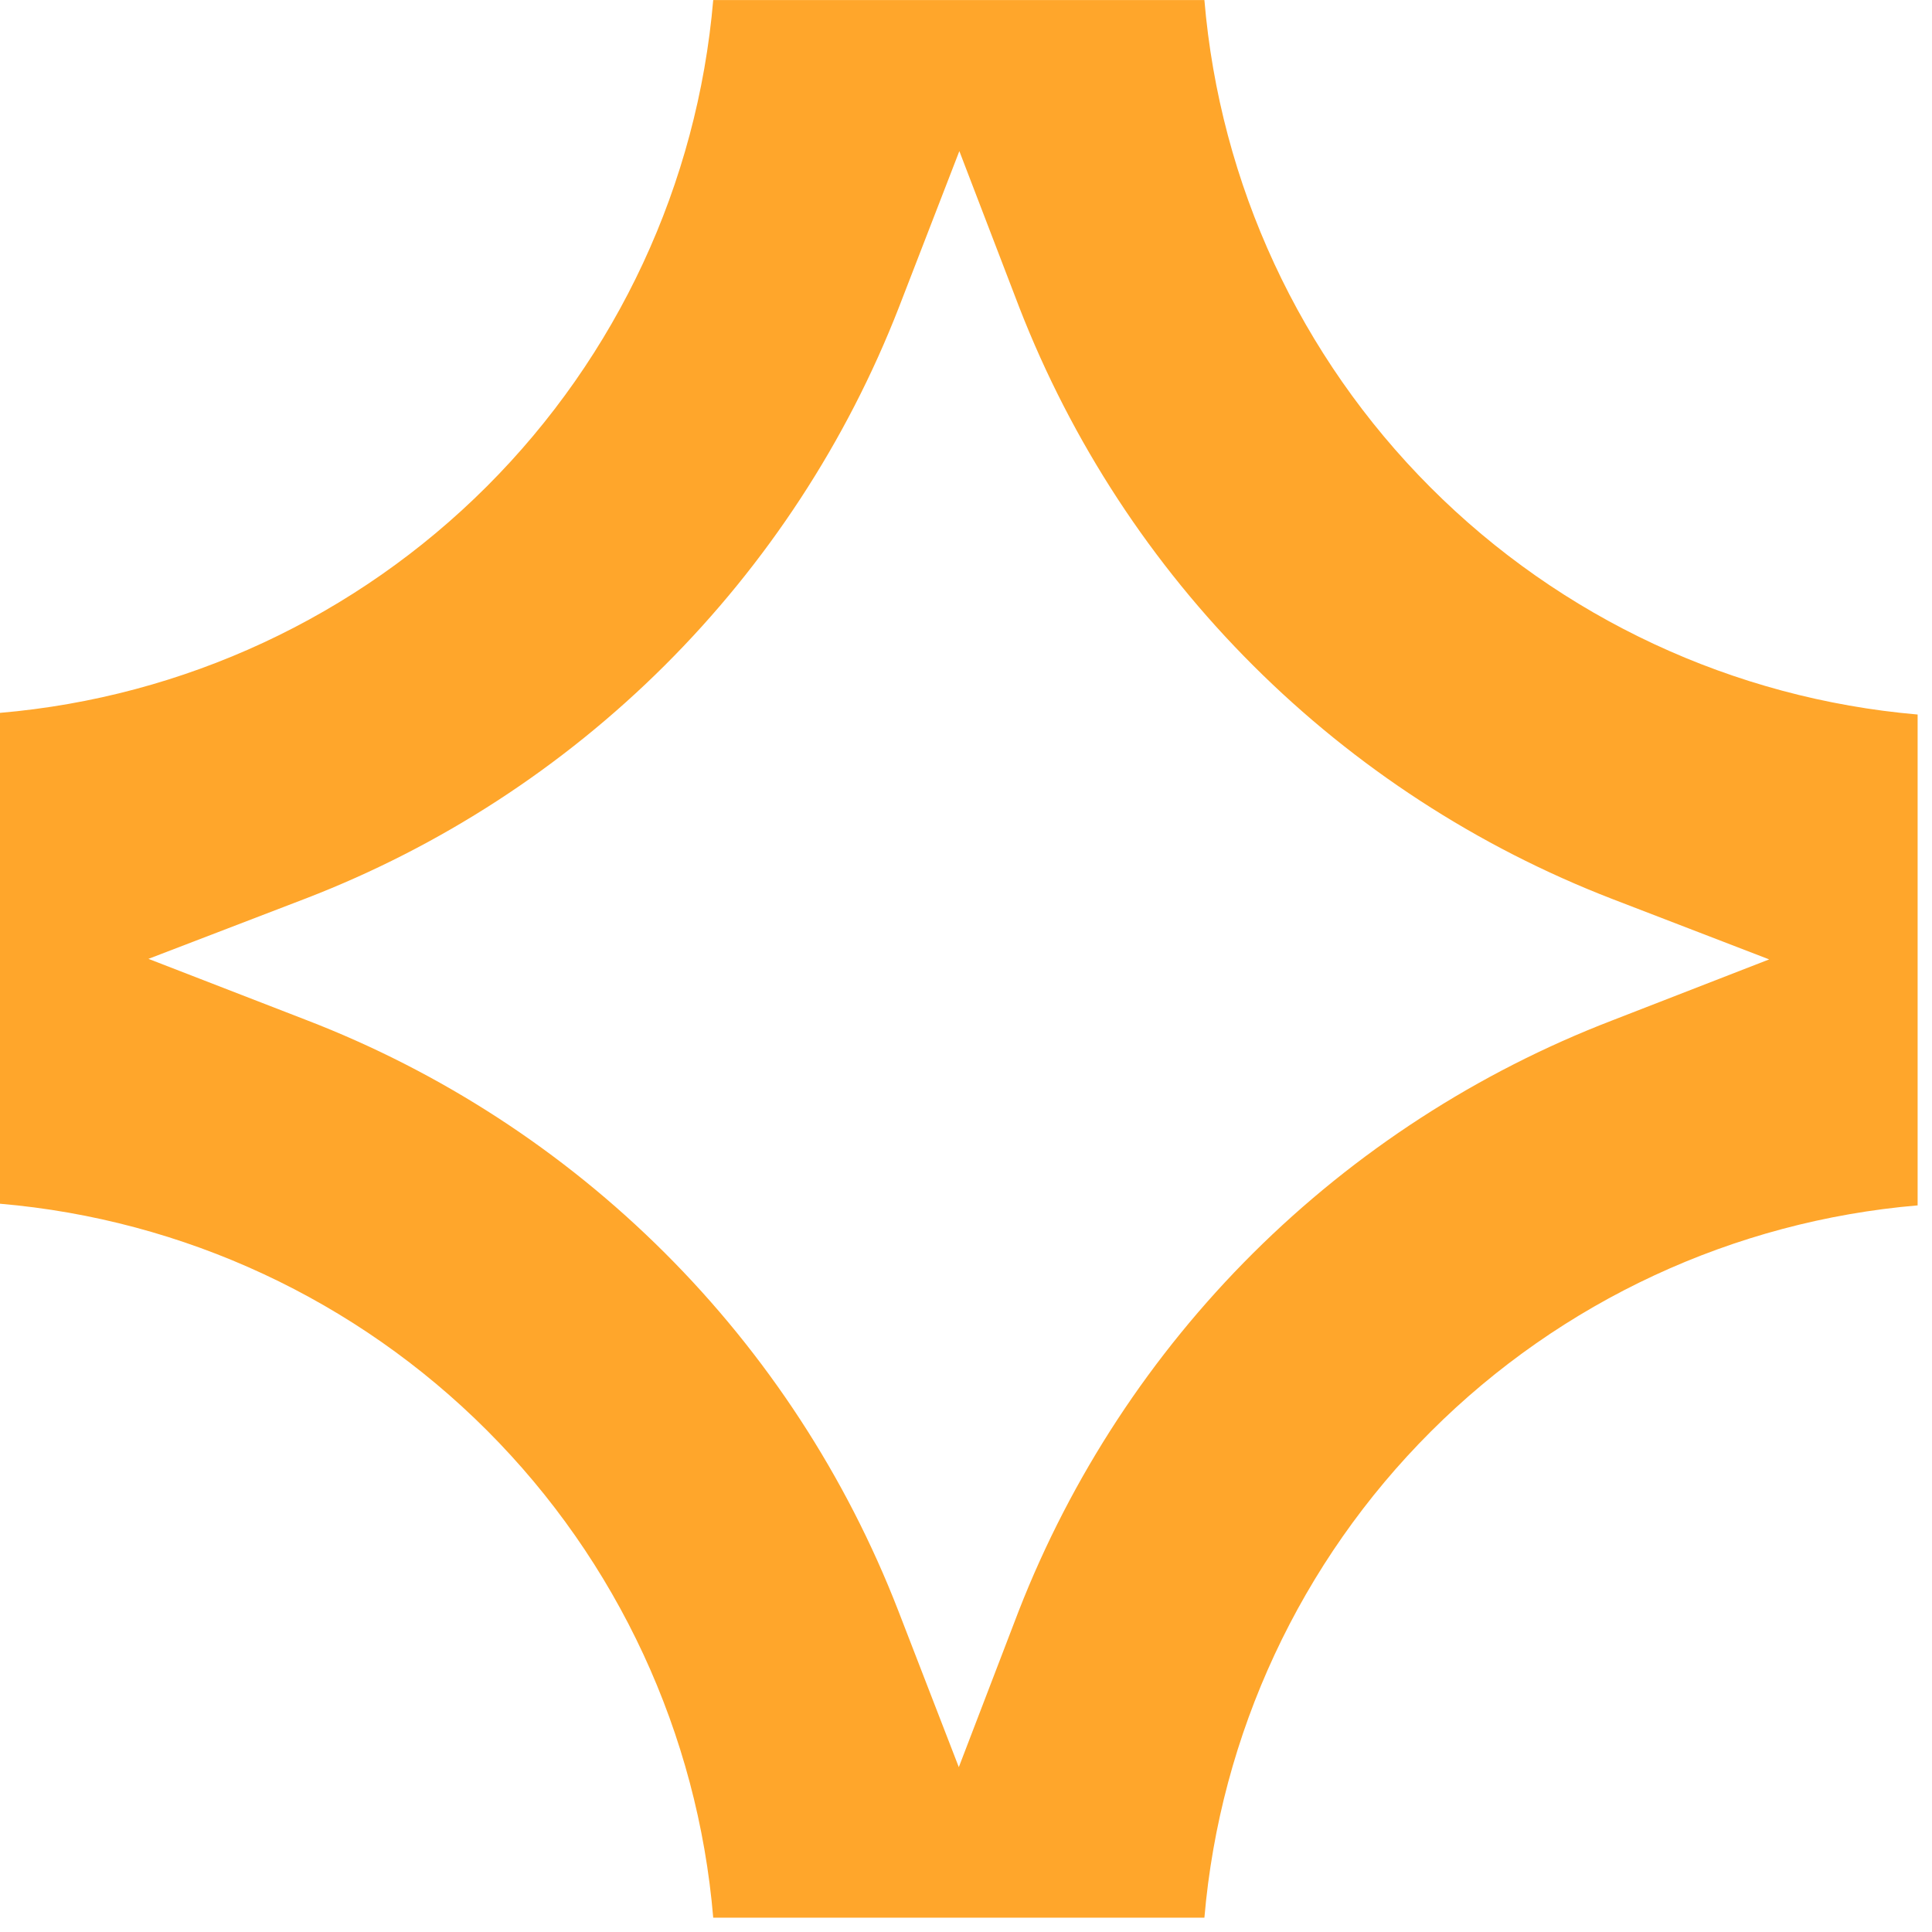 <svg width="43" height="43" viewBox="0 0 43 43" fill="none" xmlns="http://www.w3.org/2000/svg">
<g clip-path="url(#clip0_11153_3304)">
<path d="M26.806 0.001H15.874C15.523 4.091 13.738 7.926 10.833 10.828C7.929 13.731 4.092 15.515 0 15.866L0 26.791C4.096 27.143 7.936 28.931 10.841 31.839C13.746 34.746 15.529 38.587 15.874 42.681H26.806C27.157 38.592 28.943 34.759 31.848 31.859C34.752 28.958 38.589 27.176 42.68 26.828V15.903C38.583 15.548 34.743 13.758 31.838 10.848C28.933 7.939 27.151 4.097 26.806 0.001ZM35.878 22.713C32.885 23.865 30.166 25.628 27.892 27.889C25.619 30.151 23.843 32.861 22.676 35.847L21.34 39.331L19.992 35.847C18.833 32.859 17.062 30.145 14.793 27.882C12.524 25.618 9.806 23.853 6.814 22.701L3.304 21.341L6.814 19.994C9.806 18.839 12.524 17.073 14.795 14.81C17.066 12.546 18.84 9.834 20.004 6.847L21.352 3.363L22.688 6.847C23.851 9.837 25.624 12.551 27.895 14.816C30.166 17.082 32.885 18.849 35.878 20.006L39.376 21.353L35.878 22.713Z" fill="#FFA62B"/>
</g>
<defs>
<clipPath id="clip0_11153_3304">
<rect width="42.68" height="42.68" fill="white"/>
</clipPath>
</defs>
</svg>
